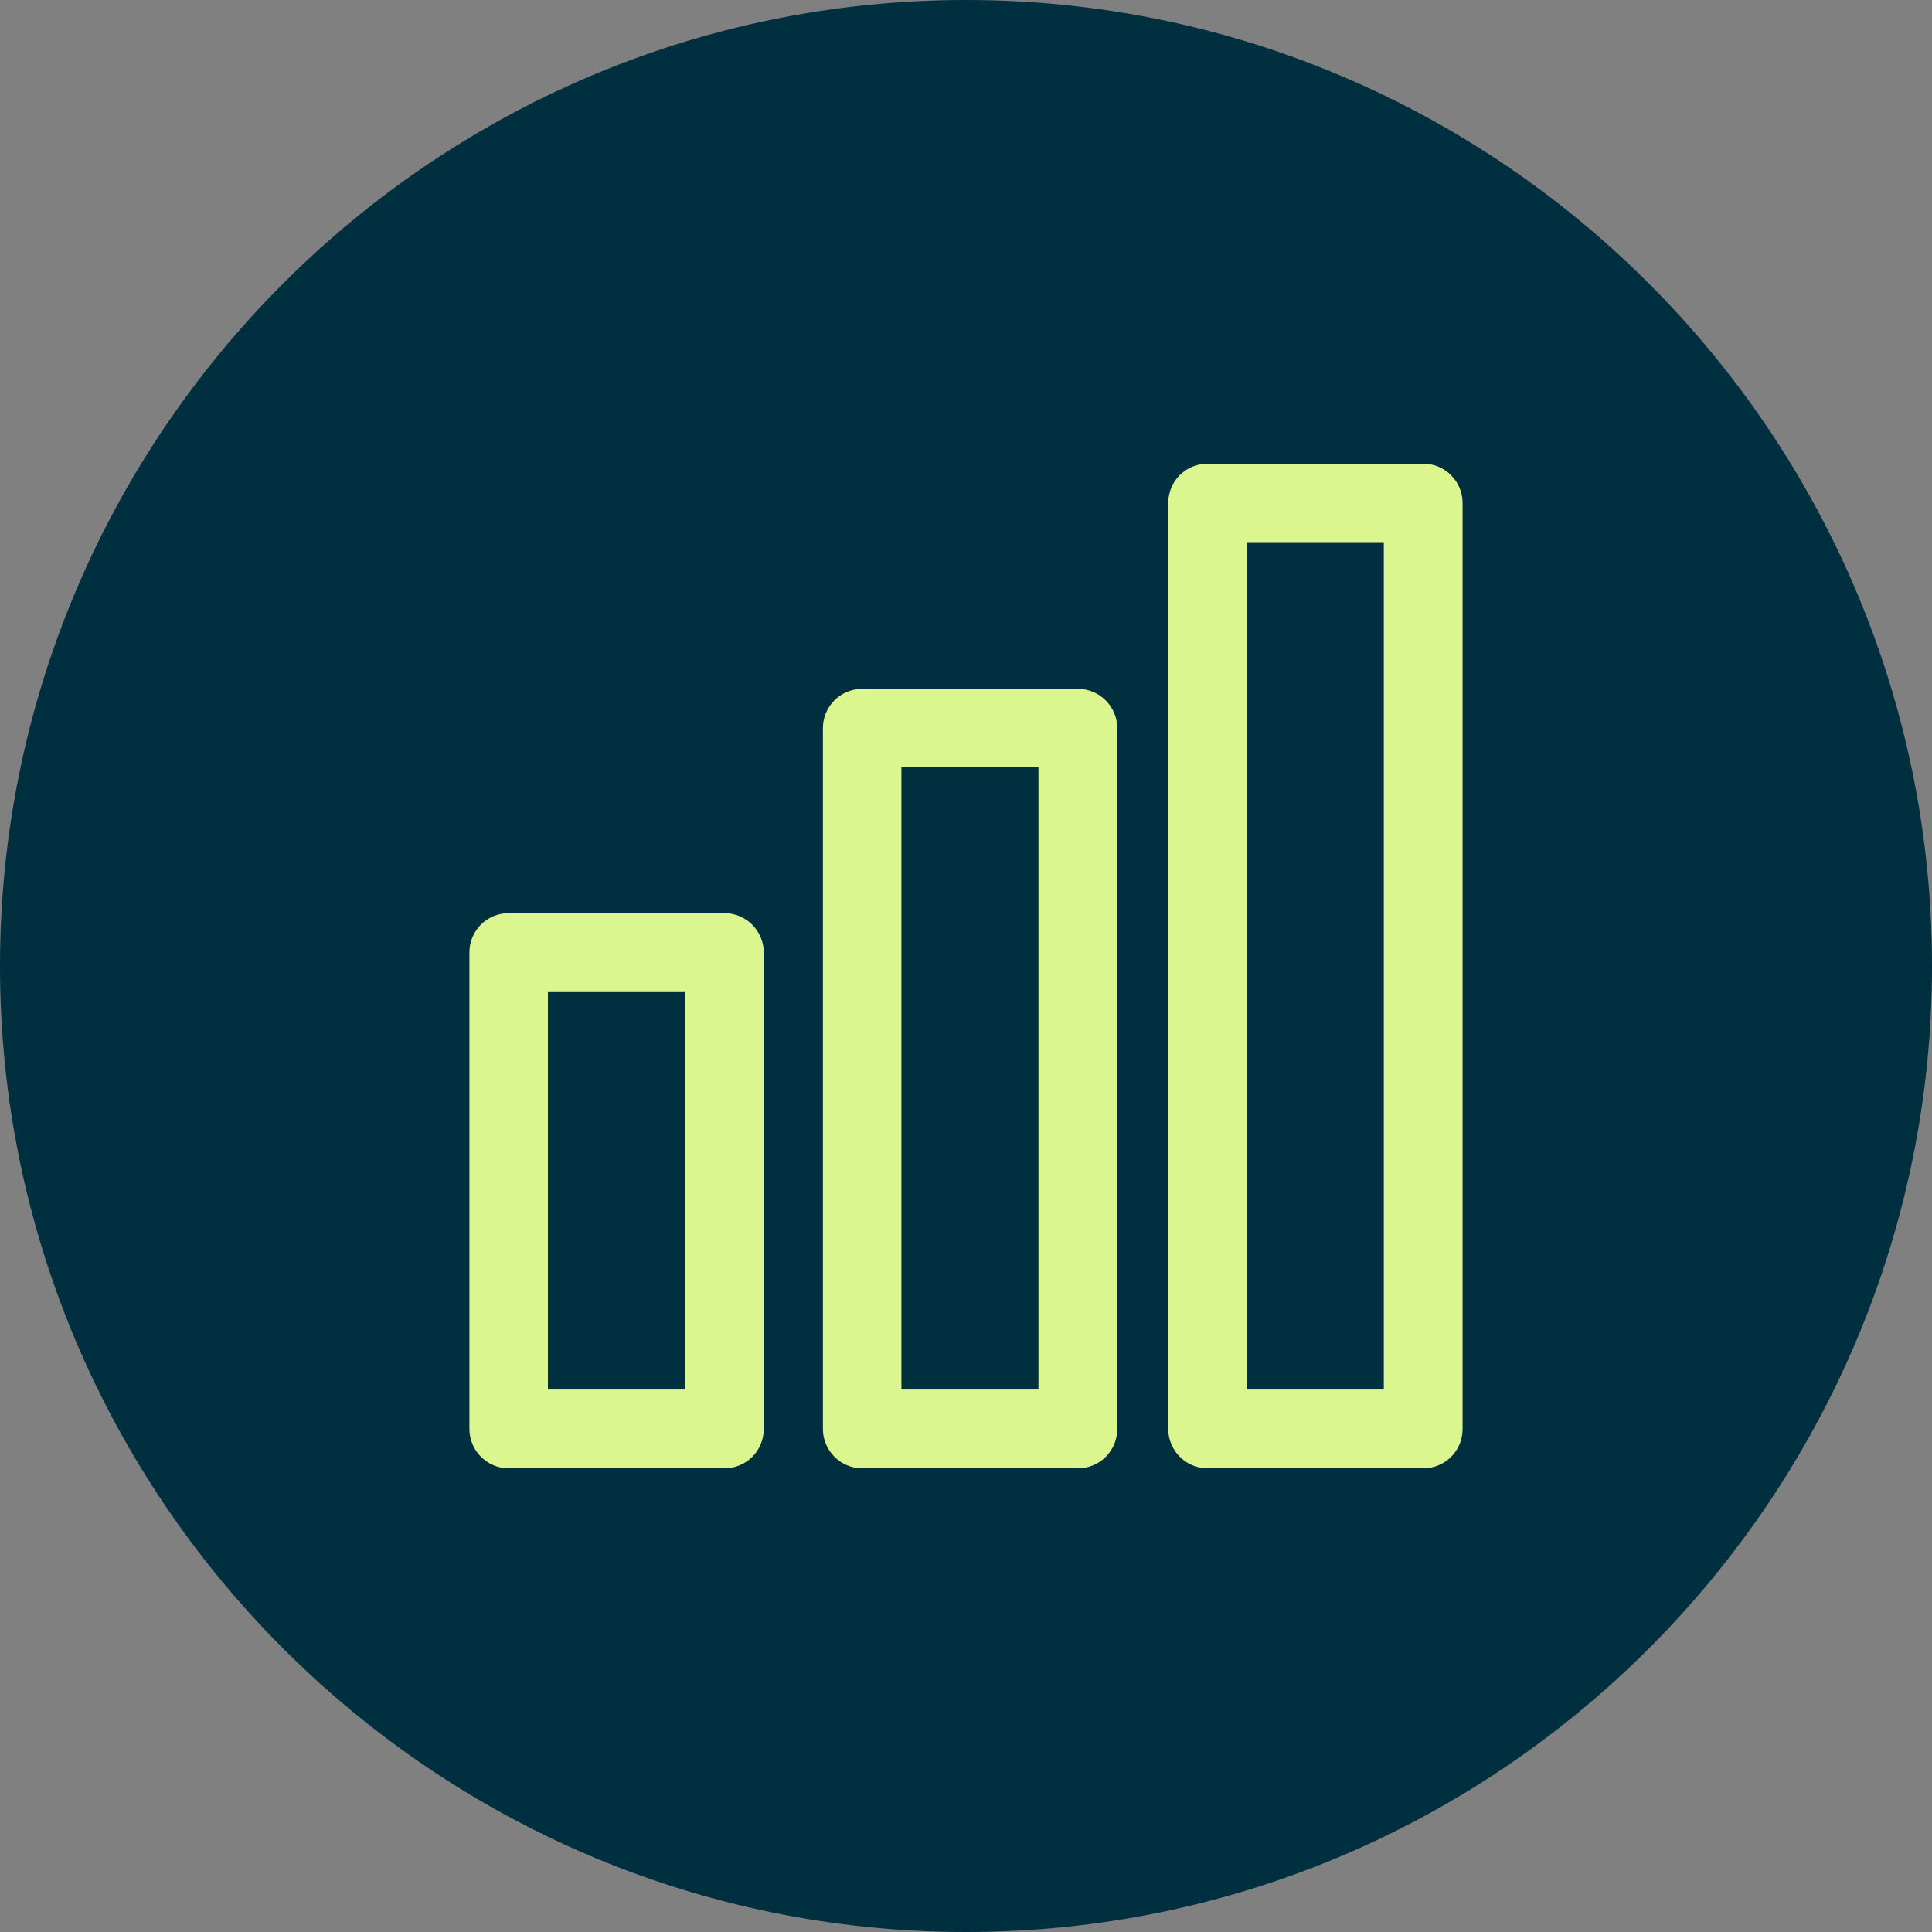 <?xml version="1.0" encoding="UTF-8"?>
<svg id="Layer_1" data-name="Layer 1" xmlns="http://www.w3.org/2000/svg" viewBox="0 0 64 64">
  <rect x="0" y="0" width="64" height="64" fill="#808080" stroke="none"/>
  <defs>
    <style>
      .cls-1 {
        fill: #002f3f;
      }

      .cls-2 {
        fill: #dbf68f;
      }
    </style>
  </defs>
  <path class="cls-1" d="m32,64C14.36,64,0,49.64,0,32S14.36,0,32,0s32,14.36,32,32-14.36,32-32,32Z"/>
  <g>
    <g>
      <path class="cls-2" d="m24,47.77h-7.15c-.24,0-.44-.19-.44-.44v-15.79c0-.24.19-.44.44-.44h7.15c.24,0,.44.19.44.44v15.79c0,.24-.19.44-.44.44Zm-6.71-.87h6.28v-14.92h-6.28v14.92Z"/>
      <path class="cls-2" d="m24,48.64h-7.15c-.72,0-1.3-.59-1.3-1.3v-15.79c0-.72.58-1.3,1.3-1.3h7.15c.72,0,1.3.59,1.3,1.3v15.79c0,.72-.58,1.3-1.3,1.3Zm-5.85-2.61h4.54v-13.19h-4.54v13.19Z"/>
    </g>
    <g>
      <path class="cls-2" d="m35.71,47.77h-7.15c-.24,0-.44-.19-.44-.44v-23.22c0-.24.19-.44.44-.44h7.15c.24,0,.44.19.44.44v23.22c0,.24-.19.44-.44.44Zm-6.71-.87h6.28v-22.34h-6.28v22.34Z"/>
      <path class="cls-2" d="m35.71,48.64h-7.15c-.72,0-1.3-.59-1.3-1.3v-23.22c0-.72.58-1.3,1.3-1.3h7.15c.72,0,1.3.59,1.3,1.3v23.22c0,.72-.58,1.3-1.3,1.3Zm-5.85-2.61h4.54v-20.61h-4.54v20.61Z"/>
    </g>
    <g>
      <path class="cls-2" d="m47.15,47.77h-7.15c-.24,0-.44-.19-.44-.44v-30.68c0-.24.19-.44.44-.44h7.15c.24,0,.44.19.44.44v30.68c0,.24-.19.44-.44.44Zm-6.71-.87h6.28v-29.8h-6.28v29.8Z"/>
      <path class="cls-2" d="m47.15,48.64h-7.15c-.72,0-1.3-.59-1.3-1.3v-30.68c0-.72.58-1.3,1.3-1.3h7.15c.72,0,1.3.59,1.3,1.3v30.68c0,.72-.58,1.3-1.3,1.3Zm-5.85-2.61h4.54v-28.07h-4.54v28.07Z"/>
    </g>
  </g>
</svg>